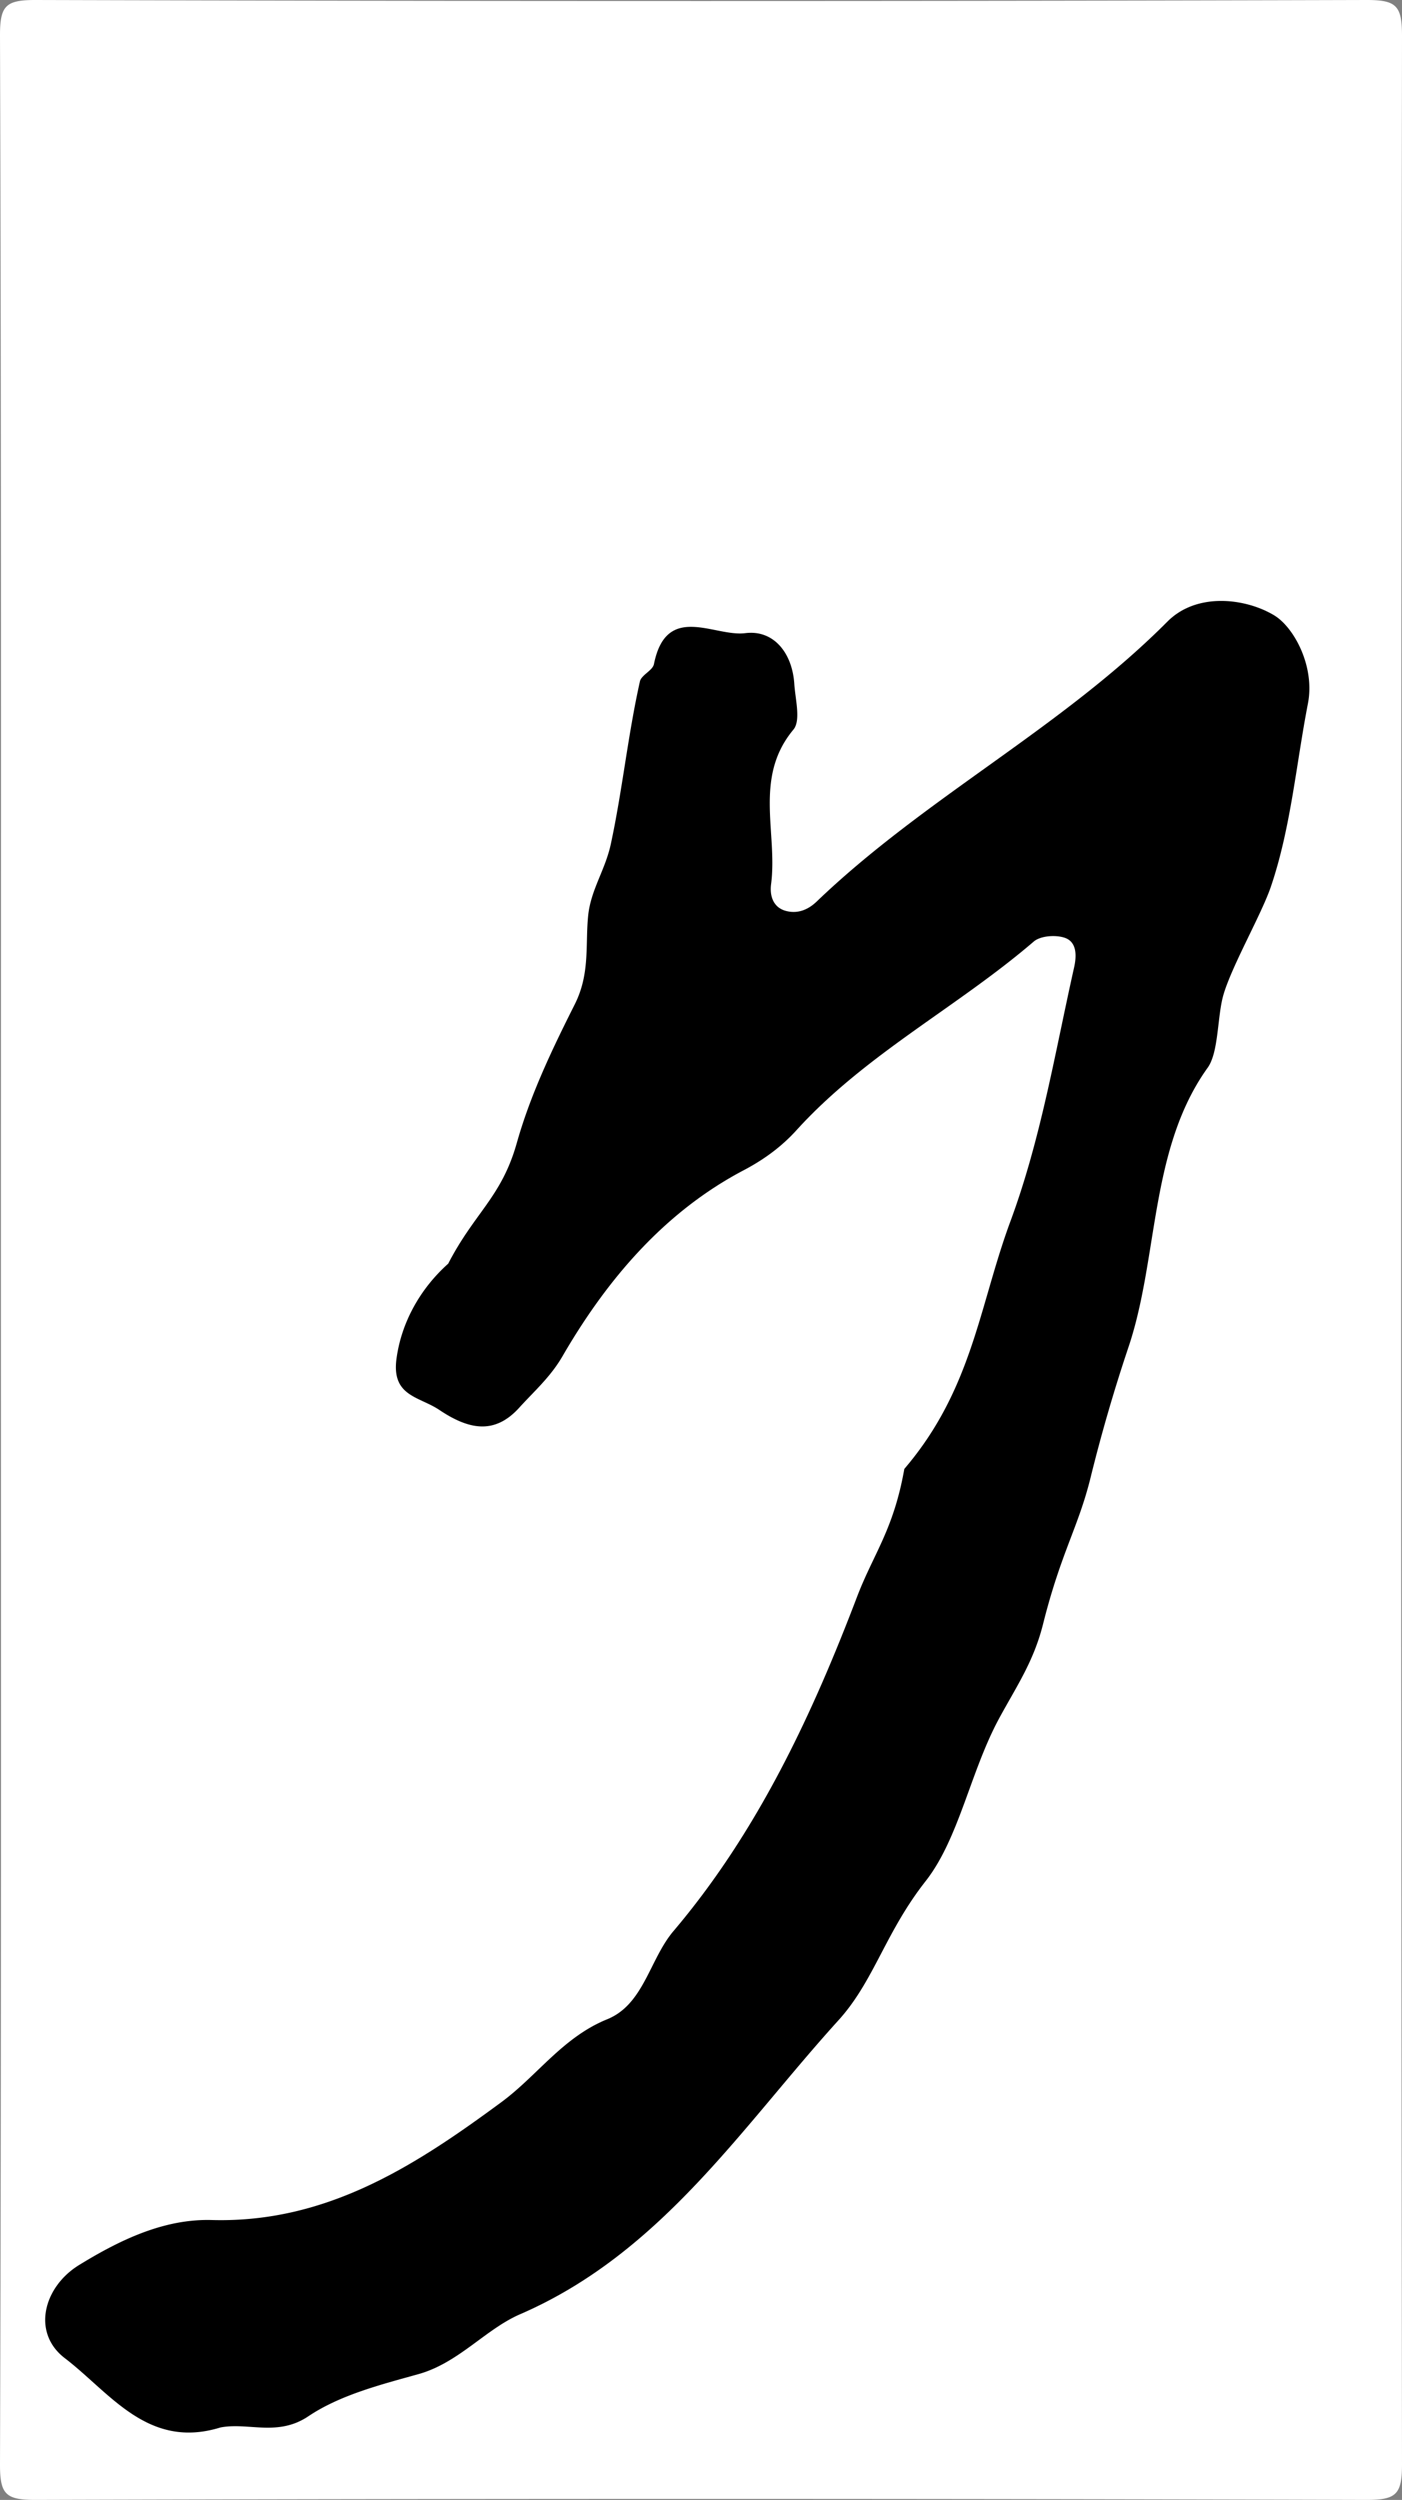 <svg xmlns="http://www.w3.org/2000/svg" width="56.149" height="100.077" xml:space="preserve"><rect width="100%" height="100%" fill="#808080" stroke="none"/><path fill="#FFF" d="M.036 50.039c0-16.2.018-32.4-.036-48.6C-.004.224.223-.003 1.438 0c17.758.053 35.516.053 53.273 0 1.215-.003 1.438.224 1.438 1.438-.045 32.4-.045 64.8 0 97.2.001 1.215-.223 1.441-1.438 1.438a8924.588 8924.588 0 0 0-53.273 0C.223 100.08-.004 99.854 0 98.639c.054-16.201.036-32.401.036-48.6z"/><path fill-rule="evenodd" clip-rule="evenodd" d="M8.83 97.176c-2.907.898-4.411-1.381-6.237-2.776-1.324-1.013-.86-2.848.58-3.73 1.655-1.016 3.411-1.851 5.31-1.798 4.603.128 8.151-2.179 11.597-4.719 1.437-1.059 2.458-2.595 4.238-3.318 1.469-.597 1.694-2.397 2.656-3.532 3.359-3.962 5.541-8.632 7.342-13.359.664-1.746 1.467-2.687 1.902-5.141 2.725-3.187 2.994-6.52 4.249-9.912 1.221-3.298 1.783-6.745 2.547-10.148.095-.422.147-1.031-.381-1.205-.363-.119-.963-.077-1.232.154-3.072 2.636-6.743 4.512-9.501 7.551-.58.639-1.265 1.156-2.115 1.604-3.177 1.67-5.48 4.379-7.257 7.445-.486.838-1.139 1.405-1.736 2.064-.989 1.09-2.025.871-3.196.087-.817-.547-1.924-.542-1.715-2.063.196-1.432.937-2.781 2.07-3.794 1.06-2.051 2.134-2.661 2.745-4.825.538-1.907 1.38-3.682 2.319-5.547.623-1.237.422-2.358.539-3.544.104-1.055.682-1.824.911-2.89.463-2.159.683-4.354 1.163-6.501.059-.26.51-.435.562-.693.497-2.481 2.421-1.083 3.655-1.239 1.145-.146 1.888.801 1.966 2.032.04.621.27 1.463-.037 1.831-1.598 1.918-.624 4.129-.893 6.187-.066.51.118.942.592 1.068.425.114.847-.003 1.235-.375 4.338-4.16 9.784-6.927 14.046-11.206 1.189-1.194 3.151-.928 4.274-.252.797.479 1.642 2.049 1.354 3.53-.475 2.453-.688 4.99-1.483 7.331-.372 1.096-1.533 3.111-1.892 4.299-.262.865-.188 2.32-.641 2.951-2.317 3.229-1.968 7.55-3.151 11.125a66.264 66.264 0 0 0-1.541 5.294c-.49 1.983-1.181 2.985-1.902 5.859-.374 1.49-1.053 2.474-1.748 3.752-1.165 2.143-1.611 4.825-2.958 6.539-1.618 2.061-2.063 3.998-3.489 5.567-3.885 4.282-7.087 9.313-12.75 11.766-1.384.6-2.46 1.946-4.068 2.396-1.52.424-3.137.833-4.415 1.691-1.228.82-2.395.231-3.514.444z"/></svg>